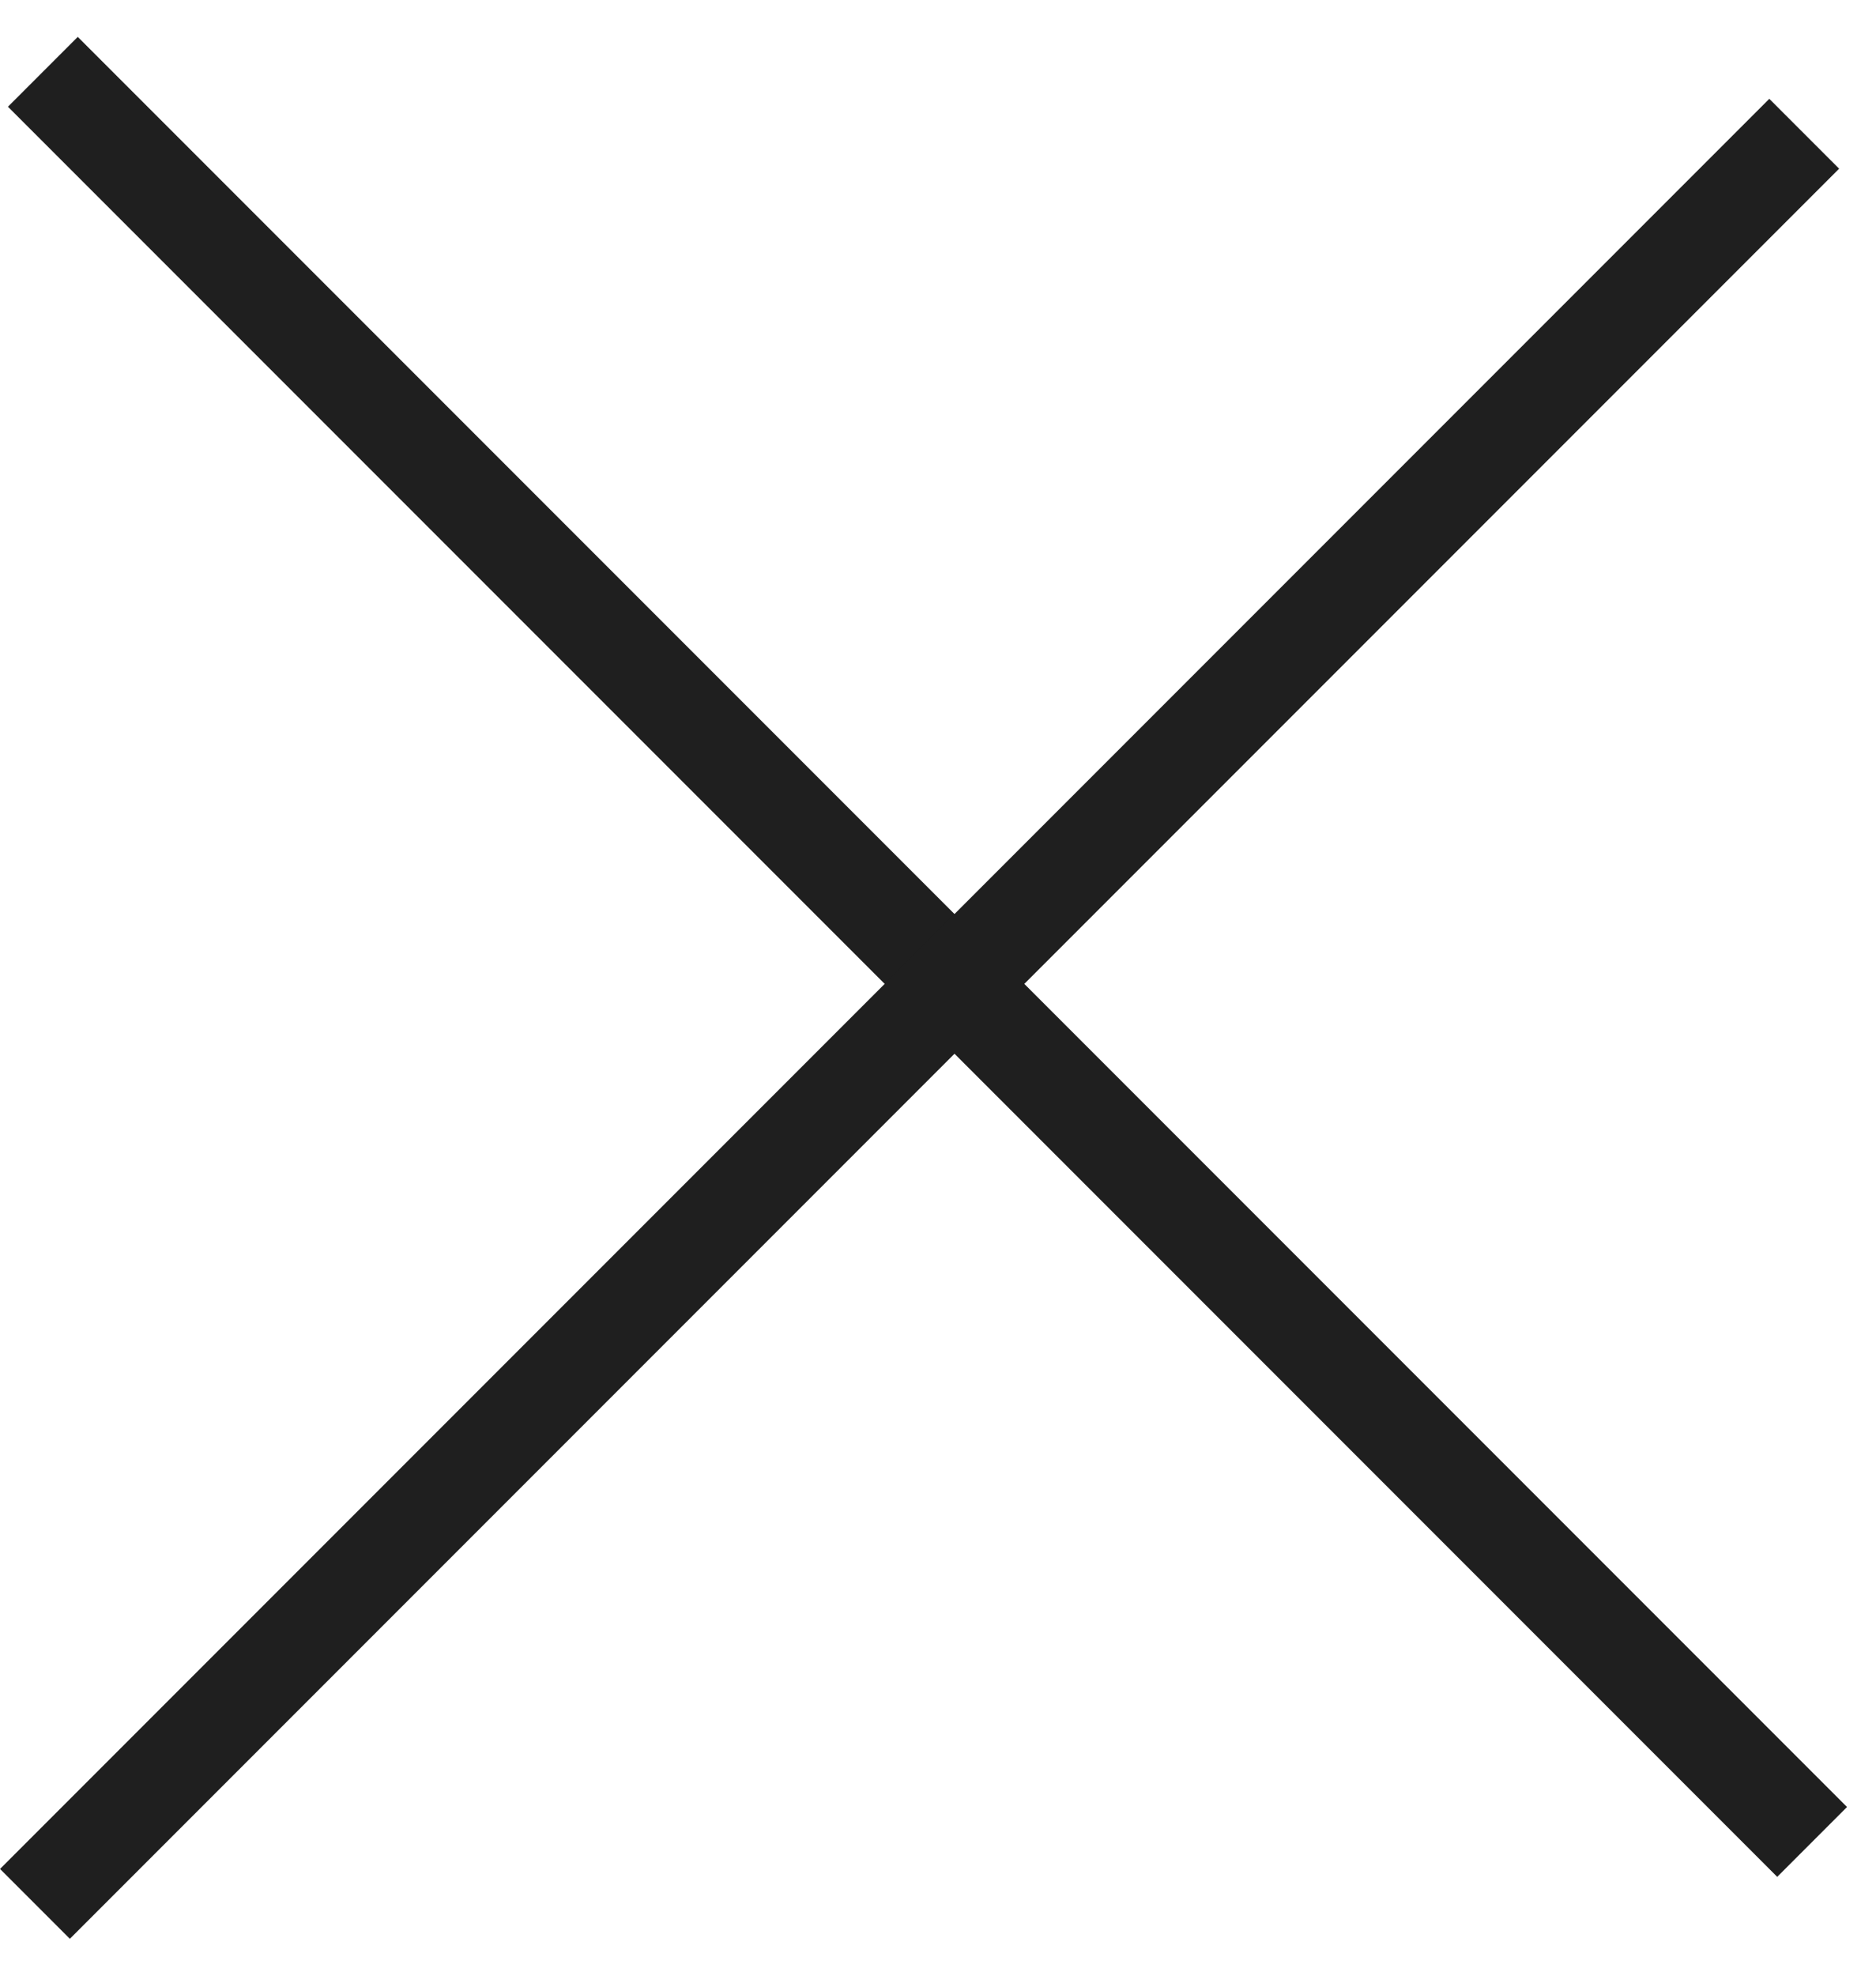 <svg width="19" height="20" viewBox="0 0 19 20" fill="none" xmlns="http://www.w3.org/2000/svg">
<line x1="0.434" y1="0.727" x2="18.353" y2="18.646" stroke="#1f1f1f"/>
<line x1="18.273" y1="1.354" x2="0.354" y2="19.273" stroke="#1f1f1f"/>
</svg>

